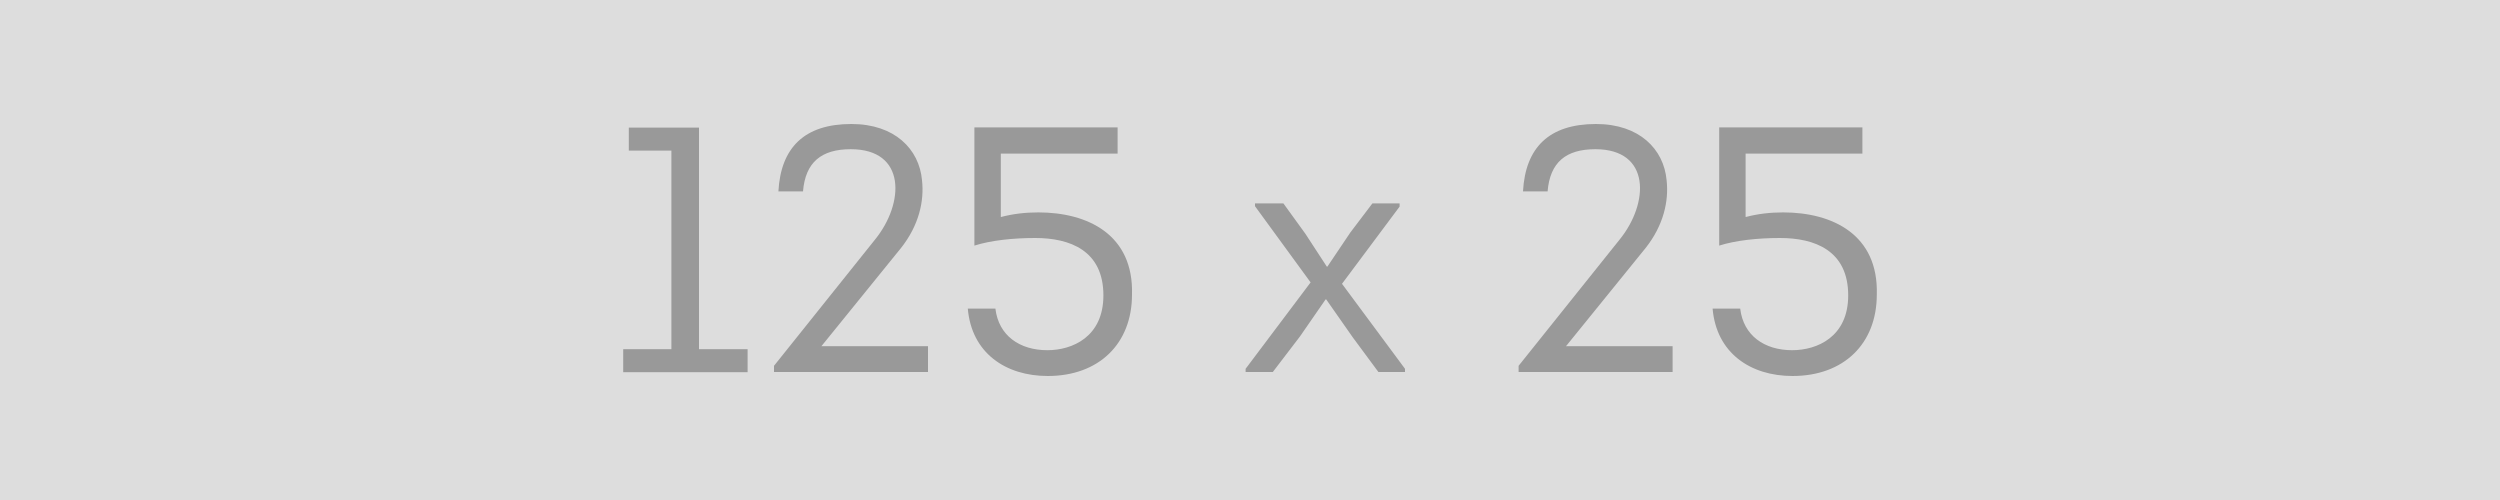 <?xml version="1.0" encoding="UTF-8"?> <svg xmlns="http://www.w3.org/2000/svg" id="Livello_2" data-name="Livello 2" viewBox="0 0 125 25"><defs><style> .cls-1 { fill: #ddd; } .cls-1, .cls-2 { stroke-width: 0px; } .cls-2 { fill: #999; } </style></defs><g id="Livello_1-2" data-name="Livello 1"><rect class="cls-1" width="125" height="25"></rect><g><path class="cls-2" d="m31.44,7.53v-1.15h3.51v11.08h2.43v1.15h-6.22v-1.15h2.41V7.53h-2.13Z"></path><path class="cls-2" d="m40.14,9.57h-1.22c.12-2.18,1.29-3.37,3.65-3.37,2.17,0,3.39,1.26,3.53,2.81.12,1.05-.16,2.27-1.05,3.39l-3.98,4.91h5.33v1.29h-7.7v-.31l5.05-6.31c1.48-1.82,1.57-4.52-1.21-4.52-1.47,0-2.27.65-2.39,2.11Z"></path><path class="cls-2" d="m50.05,10.85c.61-.16,1.22-.23,1.87-.23,2.45,0,4.77,1.1,4.68,4.11,0,2.46-1.66,4.07-4.21,4.07-2.11,0-3.81-1.15-4-3.37h1.38c.16,1.35,1.21,2.08,2.6,2.08,1.24,0,2.8-.66,2.8-2.74,0-2.25-1.68-2.87-3.41-2.87-1.12,0-2.22.12-3.04.38v-5.91h7.16v1.31h-5.84v3.16Z"></path><path class="cls-2" d="m66.28,14.97l-1.28,1.85-1.36,1.78h-1.36v-.16l3.25-4.32-2.78-3.81v-.14h1.42l1.1,1.52,1.07,1.64h.03l1.15-1.71,1.1-1.45h1.36v.16l-2.88,3.86,3.15,4.25v.16h-1.33l-1.28-1.73-1.33-1.9h-.04Z"></path><path class="cls-2" d="m77.37,9.57h-1.22c.12-2.18,1.29-3.37,3.65-3.37,2.17,0,3.39,1.26,3.53,2.81.12,1.05-.16,2.27-1.05,3.39l-3.98,4.91h5.33v1.29h-7.7v-.31l5.05-6.31c1.48-1.82,1.57-4.52-1.21-4.52-1.47,0-2.27.65-2.39,2.11Z"></path><path class="cls-2" d="m87.29,10.85c.61-.16,1.22-.23,1.87-.23,2.45,0,4.77,1.1,4.68,4.11,0,2.46-1.66,4.07-4.21,4.07-2.11,0-3.81-1.15-4-3.37h1.38c.16,1.35,1.21,2.08,2.6,2.08,1.24,0,2.8-.66,2.8-2.74,0-2.25-1.68-2.87-3.41-2.87-1.12,0-2.22.12-3.04.38v-5.91h7.16v1.31h-5.84v3.16Z"></path></g></g></svg> 